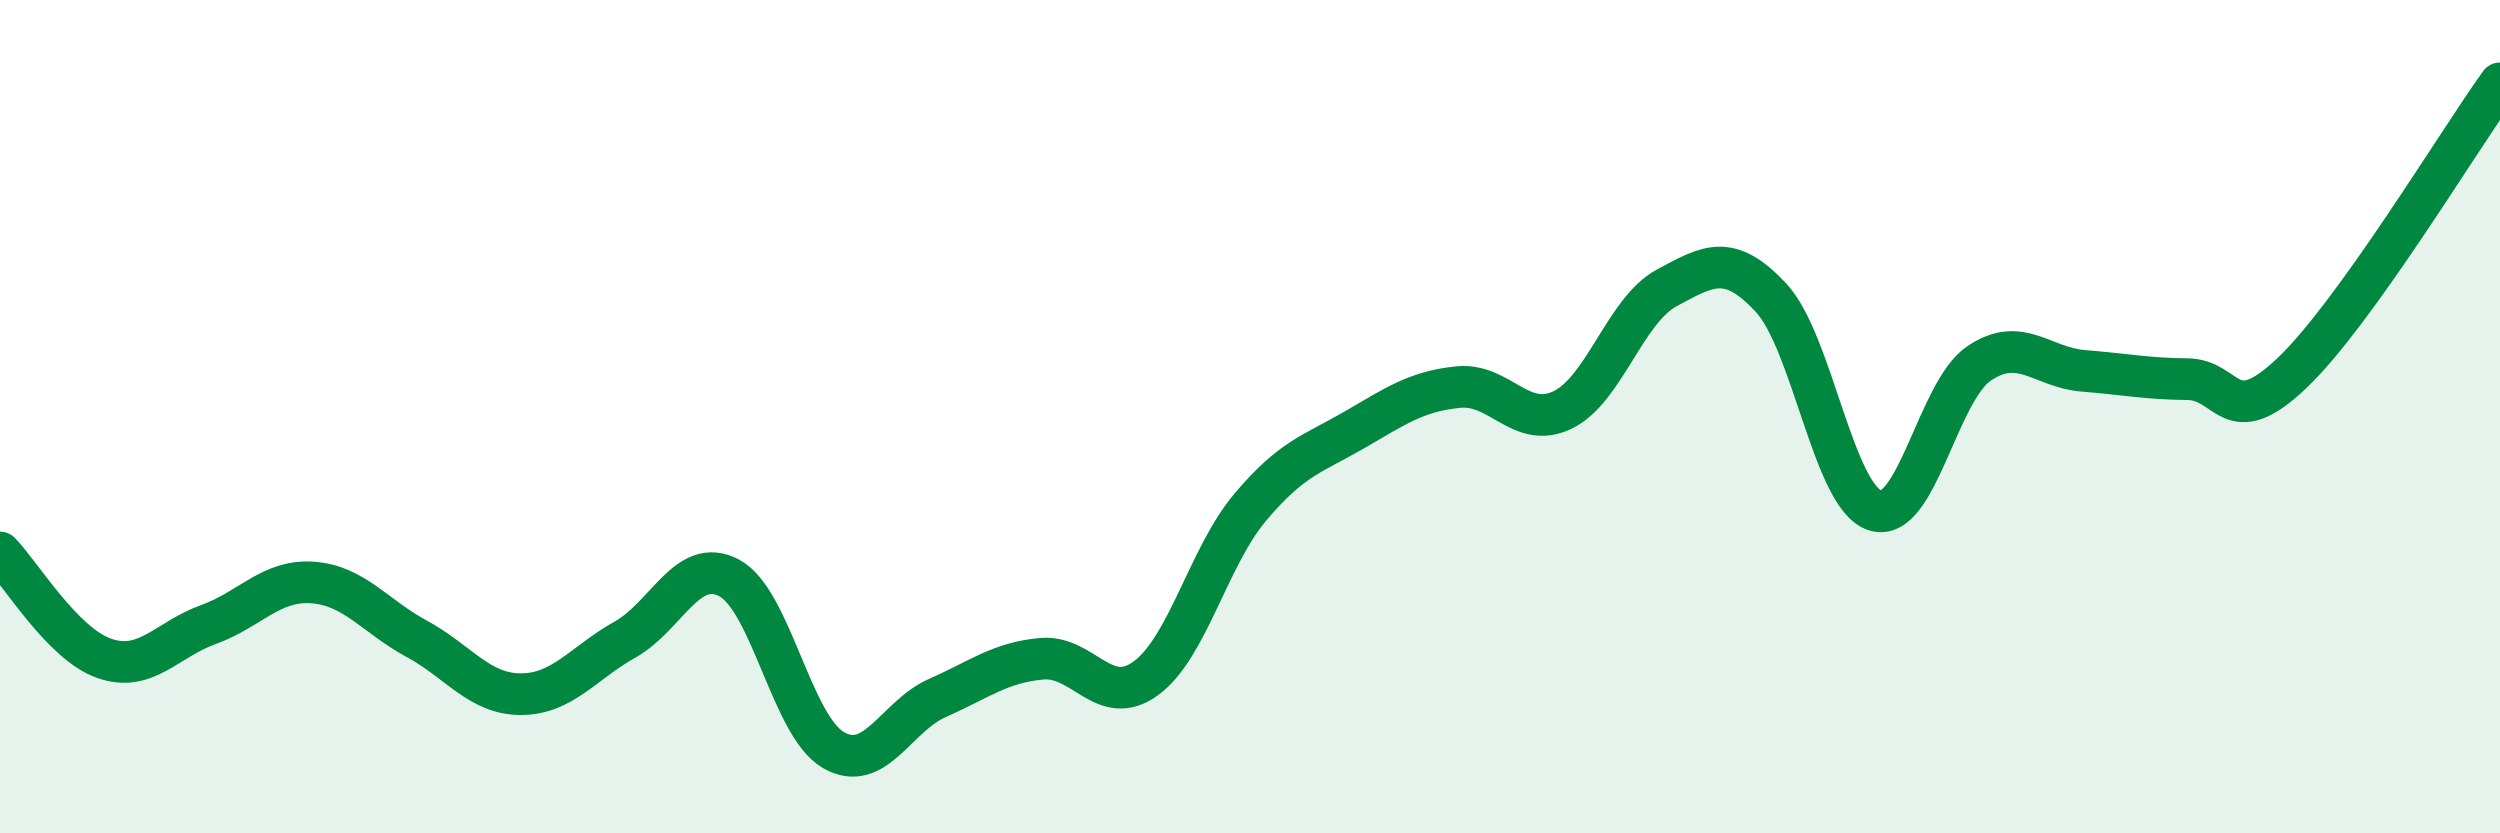 
    <svg width="60" height="20" viewBox="0 0 60 20" xmlns="http://www.w3.org/2000/svg">
      <path
        d="M 0,13.26 C 0.5,13.77 1.5,15.45 2.5,15.8 C 3.5,16.15 4,15.35 5,14.99 C 6,14.63 6.5,13.91 7.5,13.98 C 8.5,14.05 9,14.79 10,15.33 C 11,15.87 11.5,16.66 12.5,16.66 C 13.5,16.66 14,15.91 15,15.35 C 16,14.79 16.5,13.34 17.5,13.87 C 18.5,14.4 19,17.42 20,18 C 21,18.58 21.5,17.19 22.5,16.75 C 23.5,16.31 24,15.9 25,15.81 C 26,15.72 26.5,17.01 27.5,16.28 C 28.5,15.55 29,13.37 30,12.18 C 31,10.99 31.5,10.9 32.5,10.32 C 33.5,9.74 34,9.39 35,9.29 C 36,9.19 36.5,10.32 37.5,9.84 C 38.5,9.36 39,7.45 40,6.91 C 41,6.37 41.5,6.07 42.5,7.14 C 43.5,8.21 44,11.93 45,12.25 C 46,12.57 46.5,9.39 47.5,8.72 C 48.5,8.05 49,8.82 50,8.9 C 51,8.98 51.5,9.09 52.5,9.1 C 53.5,9.11 53.5,10.38 55,8.96 C 56.5,7.54 59,3.39 60,2L60 20L0 20Z"
        fill="#008740"
        opacity="0.1"
        stroke-linecap="round"
        stroke-linejoin="round"
      />
      <path
        d="M 0,13.26 C 0.5,13.77 1.5,15.45 2.5,15.8 C 3.5,16.15 4,15.35 5,14.99 C 6,14.63 6.5,13.91 7.5,13.98 C 8.5,14.05 9,14.79 10,15.33 C 11,15.87 11.5,16.66 12.5,16.66 C 13.5,16.66 14,15.91 15,15.35 C 16,14.79 16.5,13.34 17.5,13.87 C 18.5,14.4 19,17.42 20,18 C 21,18.58 21.5,17.19 22.5,16.75 C 23.5,16.31 24,15.9 25,15.81 C 26,15.72 26.5,17.01 27.5,16.28 C 28.5,15.55 29,13.37 30,12.18 C 31,10.99 31.5,10.9 32.5,10.32 C 33.5,9.74 34,9.39 35,9.29 C 36,9.19 36.5,10.32 37.5,9.84 C 38.5,9.36 39,7.45 40,6.91 C 41,6.37 41.5,6.07 42.5,7.14 C 43.5,8.21 44,11.93 45,12.25 C 46,12.57 46.5,9.39 47.5,8.72 C 48.5,8.05 49,8.82 50,8.9 C 51,8.98 51.5,9.09 52.5,9.1 C 53.5,9.11 53.5,10.38 55,8.96 C 56.5,7.54 59,3.39 60,2"
        stroke="#008740"
        stroke-width="1"
        fill="none"
        stroke-linecap="round"
        stroke-linejoin="round"
      />
    </svg>
  